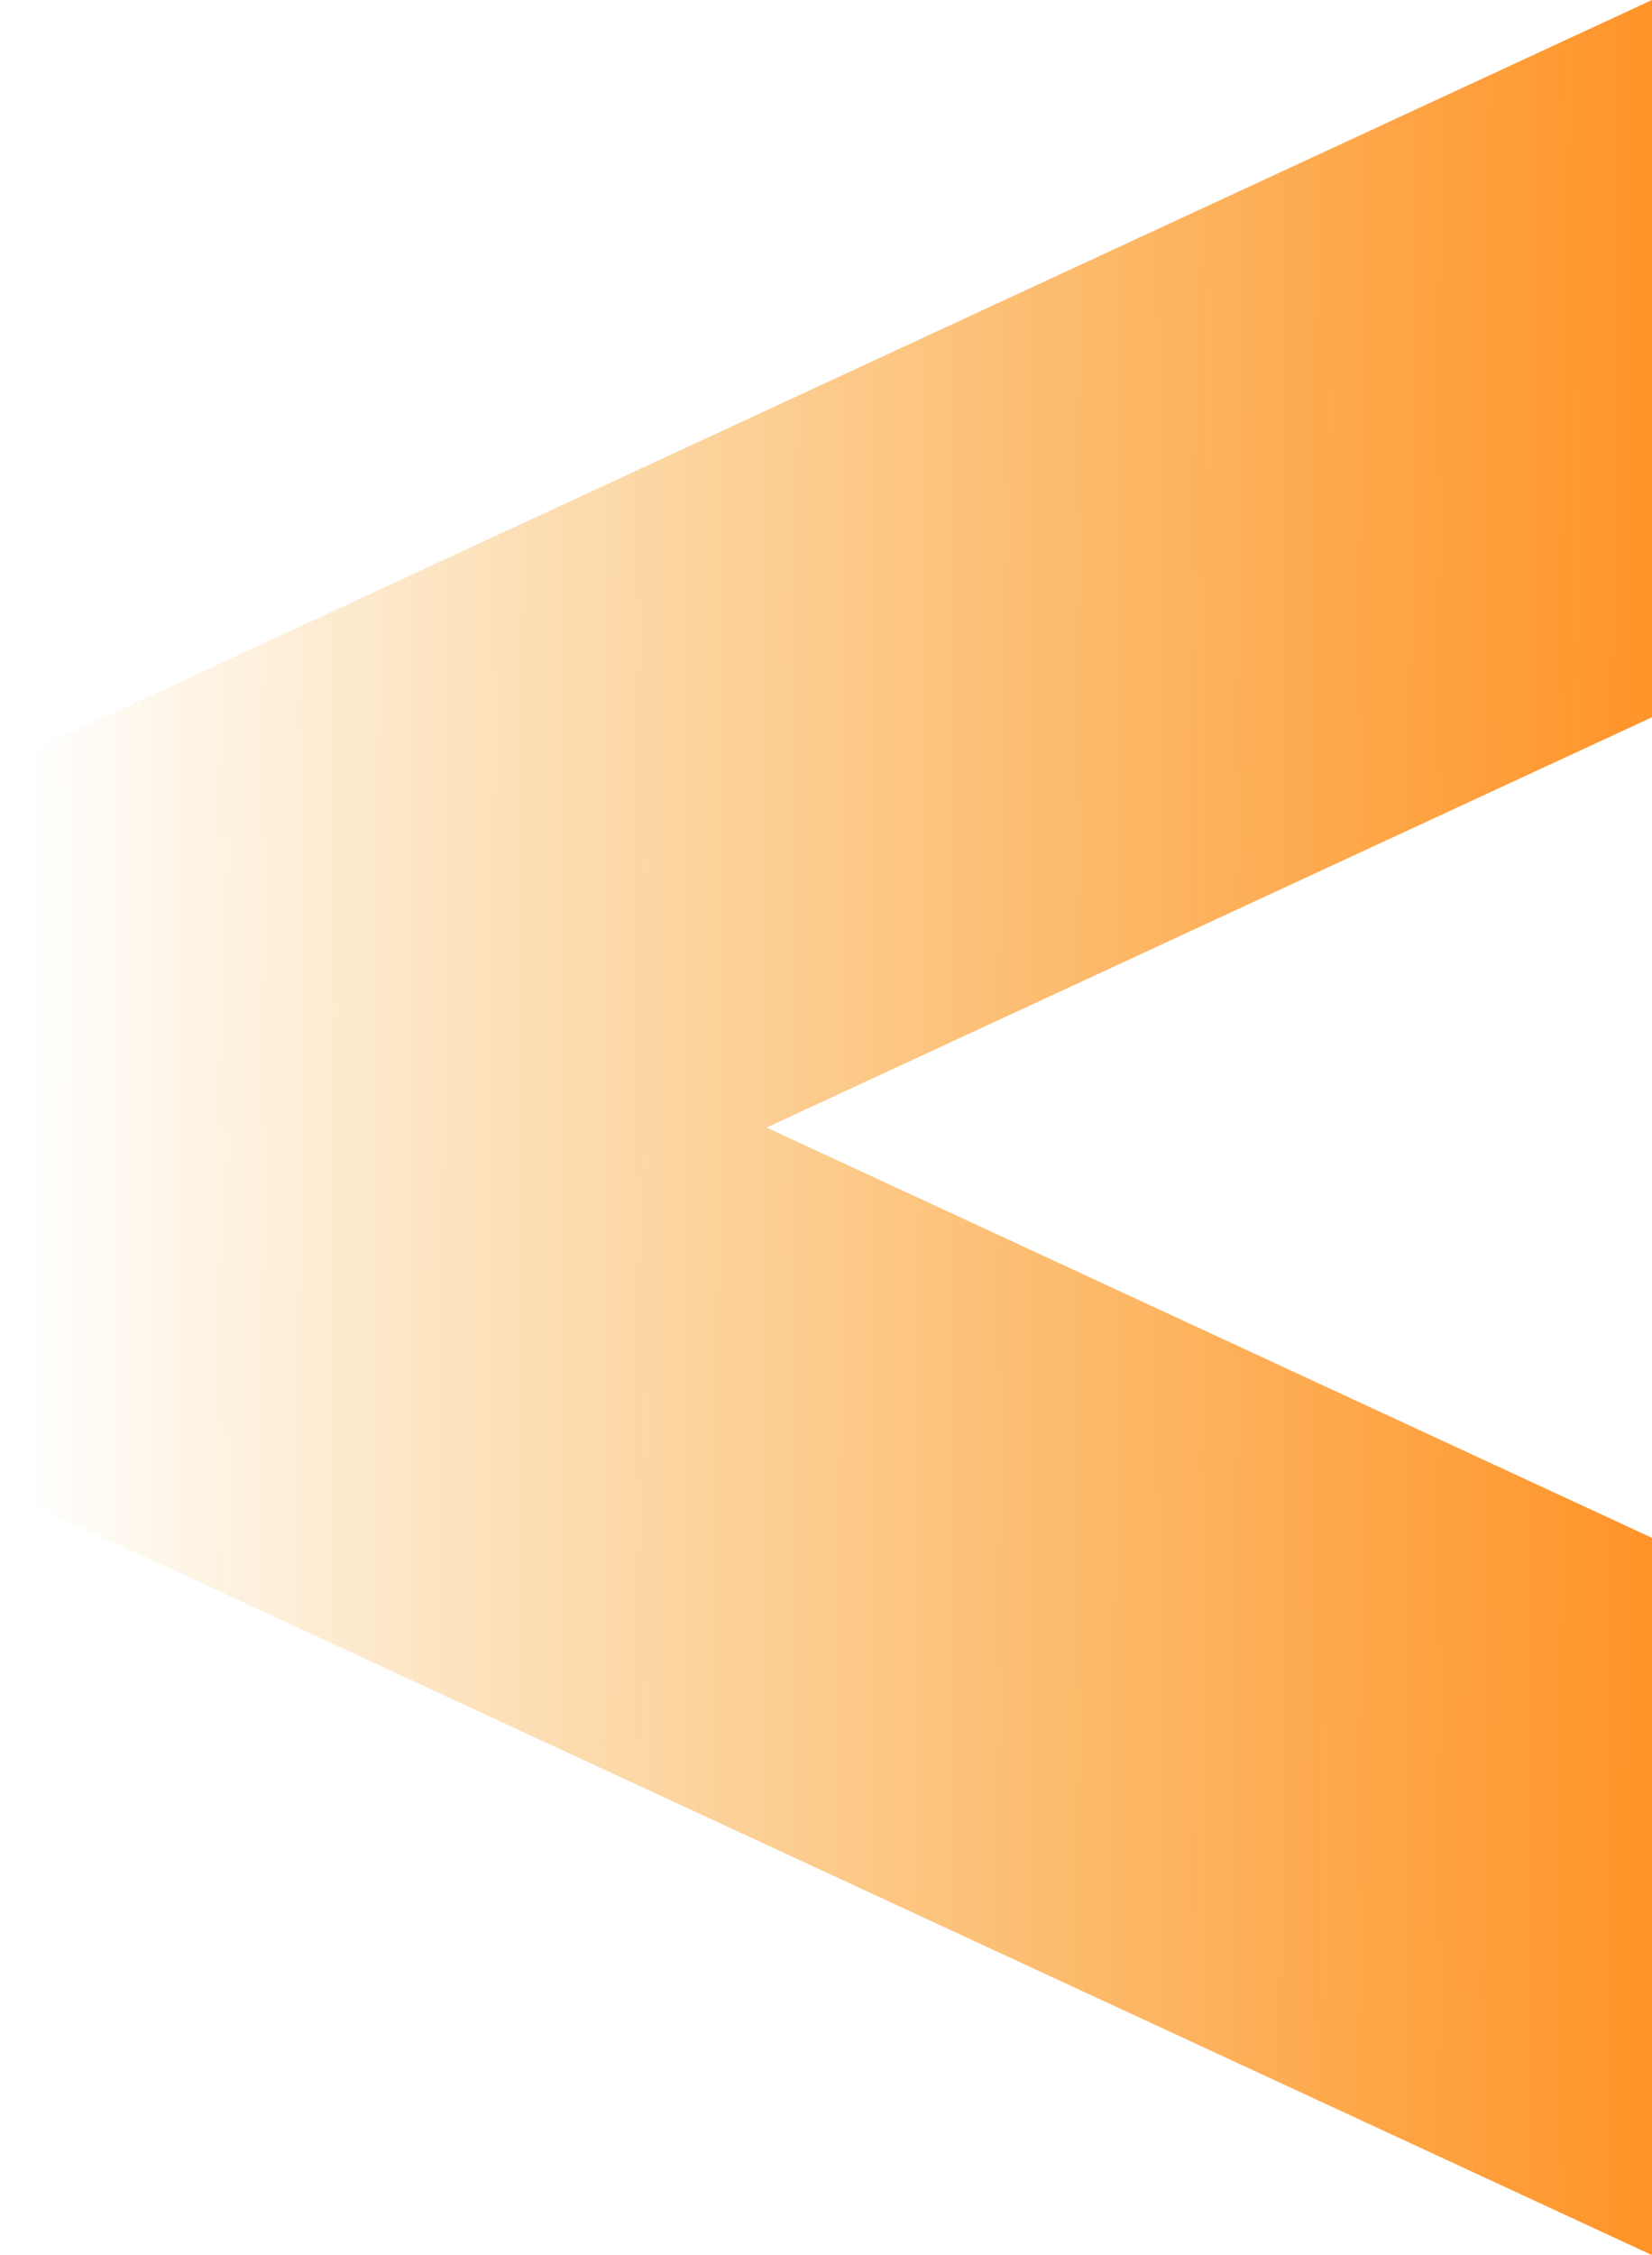 <svg xmlns="http://www.w3.org/2000/svg" xmlns:xlink="http://www.w3.org/1999/xlink" width="646.198" height="881.455" viewBox="0 0 646.198 881.455">
  <defs>
    <linearGradient id="linear-gradient" y1="0.476" x2="0.979" y2="0.479" gradientUnits="objectBoundingBox">
      <stop offset="0" stop-color="#ff9328"/>
      <stop offset="1" stop-color="#f49600" stop-opacity="0"/>
    </linearGradient>
  </defs>
  <path id="Union_8" data-name="Union 8" d="M0,280.352,346.353,440.727,0,601.1V881.455L646.2,582.24V299.215L0,0Z" transform="translate(646.198 881.455) rotate(180)" fill="url(#linear-gradient)"/>
</svg>
